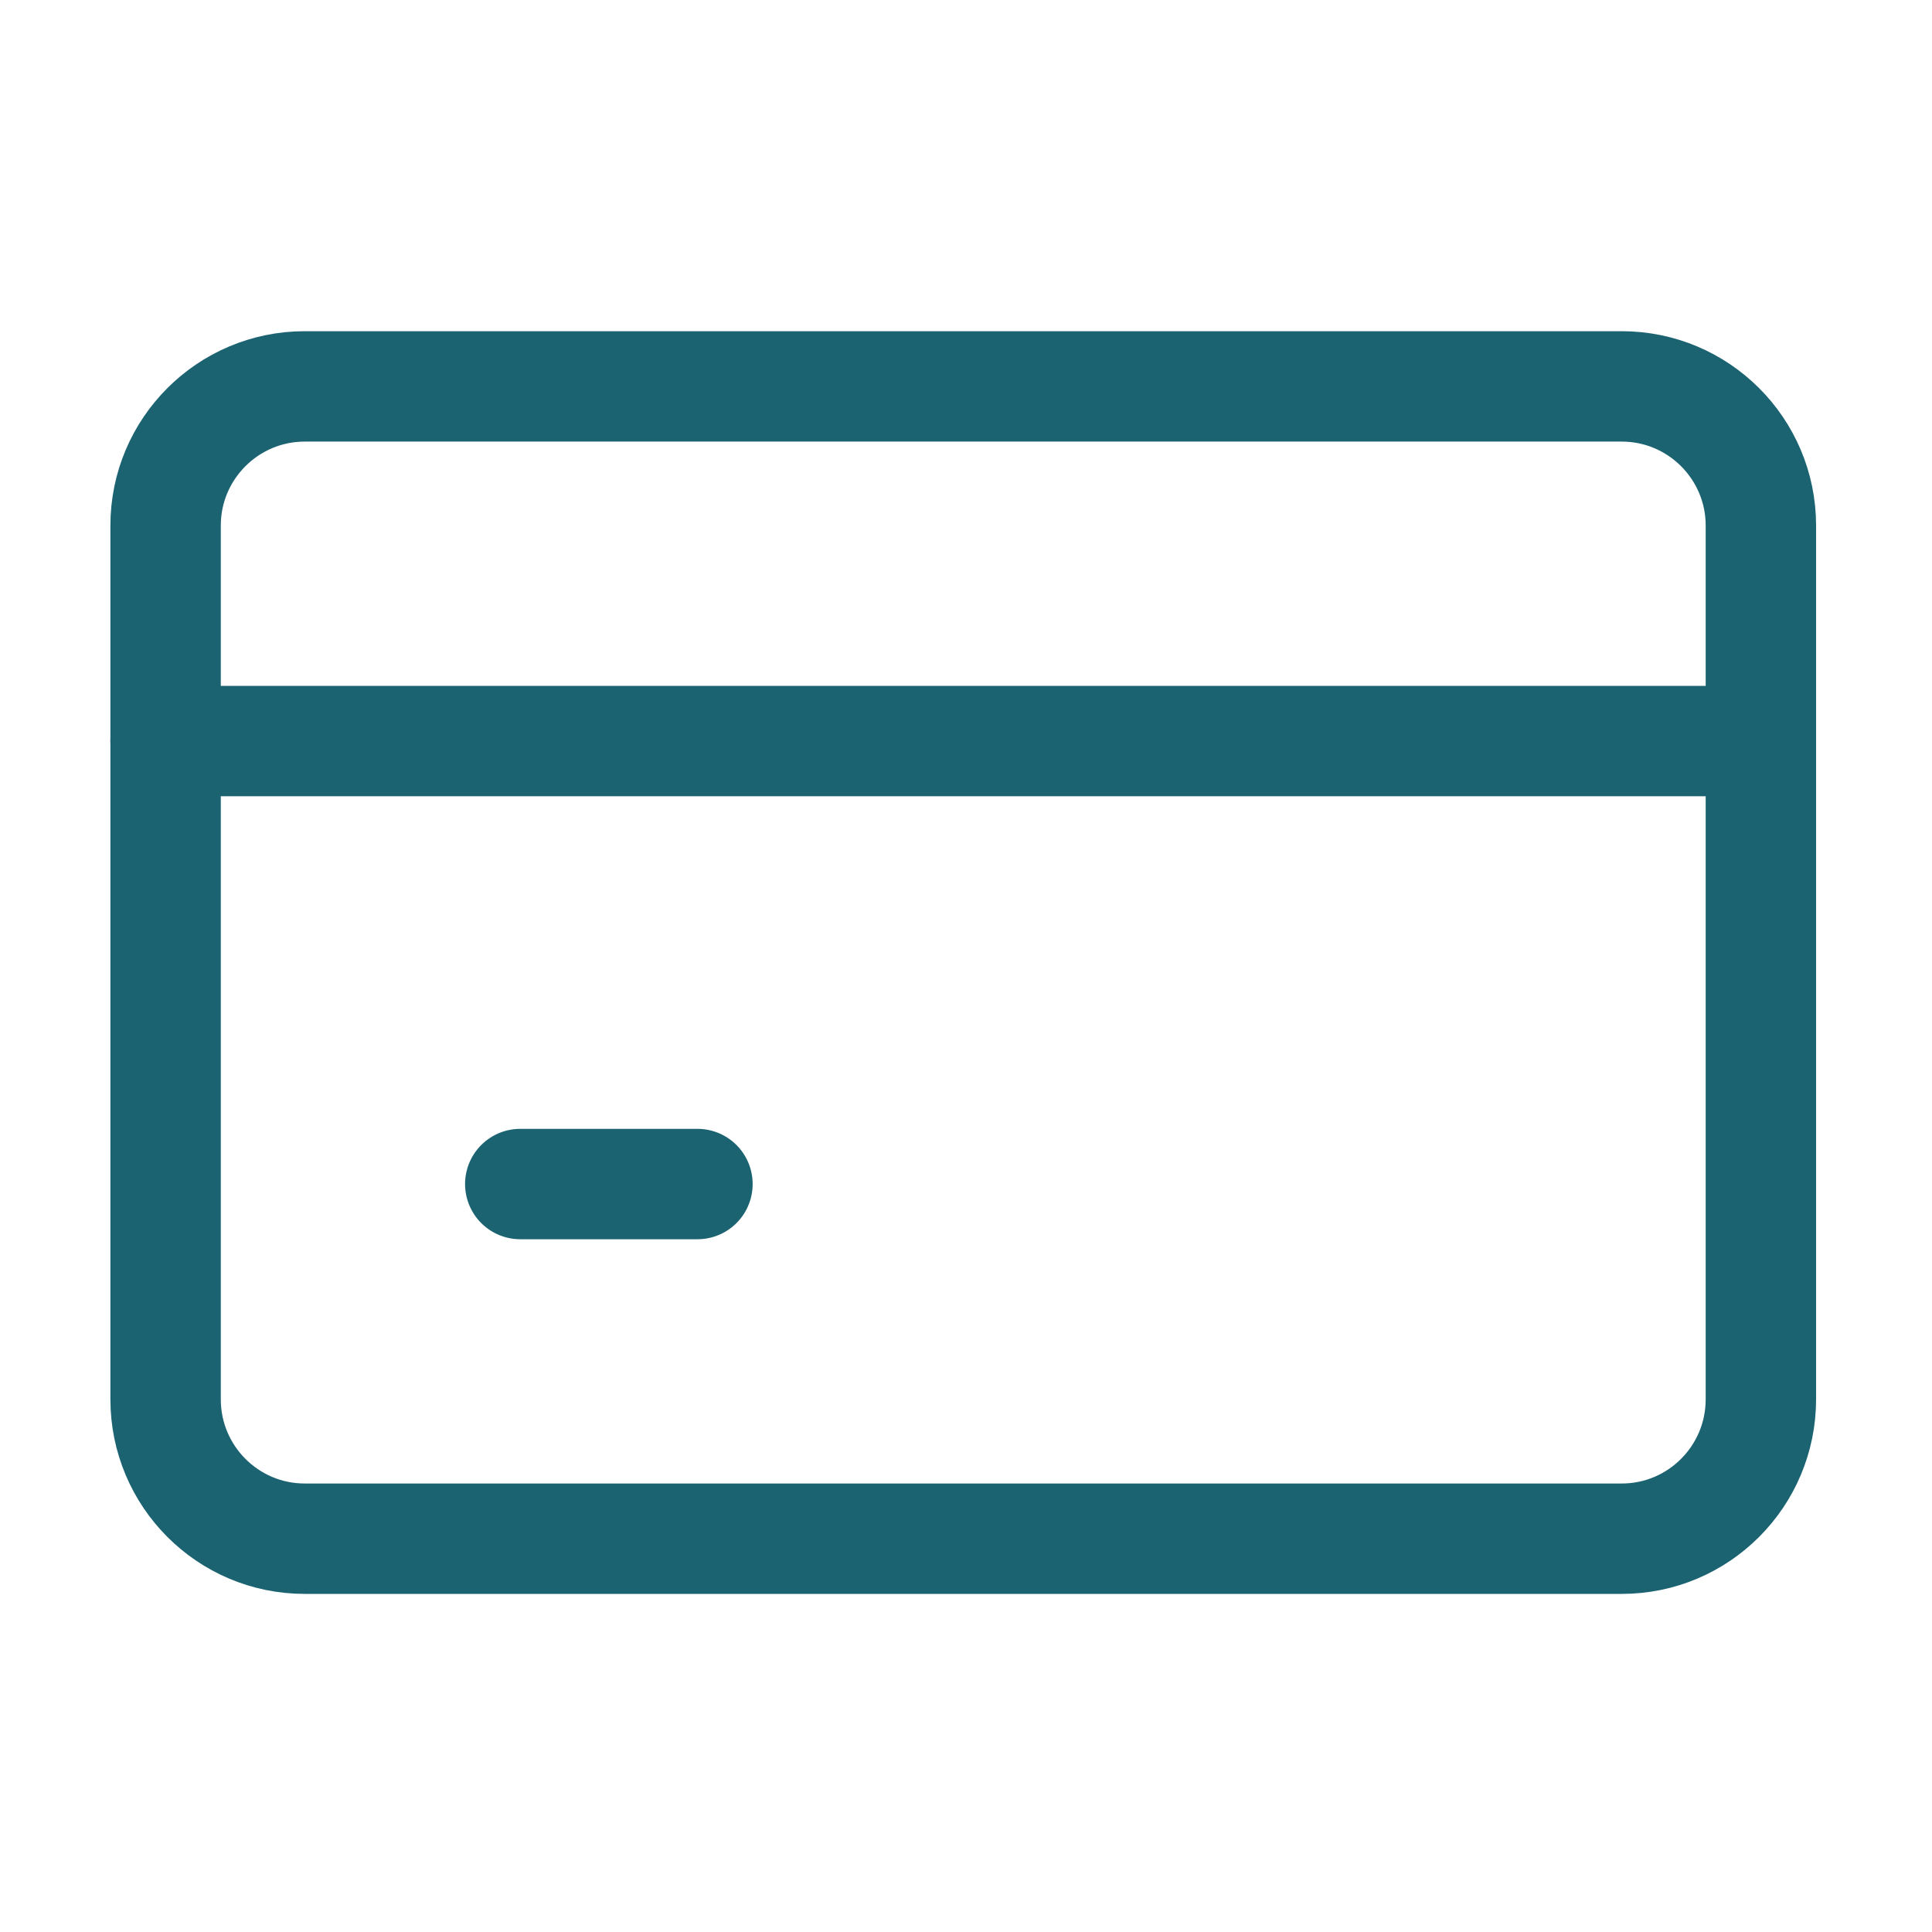 <ns0:svg xmlns:ns0="http://www.w3.org/2000/svg" width="24" height="24" viewBox="0 0 70 54" fill="none">
<ns0:g filter="url(#filter0_d_74_4)">
<ns0:path d="M63.8 7.04C63.8 4.26 61.54 2 58.76 2H11.04C8.26 2 6 4.26 6 7.04V38.7C6 41.49 8.26 43.75 11.04 43.75H58.76C61.54 43.75 63.8 41.49 63.8 38.7V7.04Z" stroke="#1C6372" stroke-width="4" stroke-linecap="round" stroke-linejoin="round" />
<ns0:path d="M6 14.85H62.2" stroke="#1C6372" stroke-width="4" stroke-linecap="round" stroke-linejoin="round" />
<ns0:path d="M18.85 30.9H25.27" stroke="#1C6372" stroke-width="4" stroke-linecap="round" stroke-linejoin="round" />
</ns0:g>
<ns0:defs>
<ns0:filter id="filter0_d_74_4" x="0" y="0" width="69.8" height="53.75" filterUnits="userSpaceOnUse" color-interpolation-filters="sRGB">
<ns0:feFlood flood-opacity="0" result="BackgroundImageFix" />
<ns0:feColorMatrix in="SourceAlpha" type="matrix" values="0 0 0 0 0 0 0 0 0 0 0 0 0 0 0 0 0 0 127 0" result="hardAlpha" />
<ns0:feOffset dy="4" />
<ns0:feGaussianBlur stdDeviation="2" />
<ns0:feComposite in2="hardAlpha" operator="out" />
<ns0:feColorMatrix type="matrix" values="0 0 0 0 0 0 0 0 0 0 0 0 0 0 0 0 0 0 0.25 0" />
<ns0:feBlend mode="normal" in2="BackgroundImageFix" result="effect1_dropShadow_74_4" />
<ns0:feBlend mode="normal" in="SourceGraphic" in2="effect1_dropShadow_74_4" result="shape" />
</ns0:filter>
</ns0:defs>
</ns0:svg>